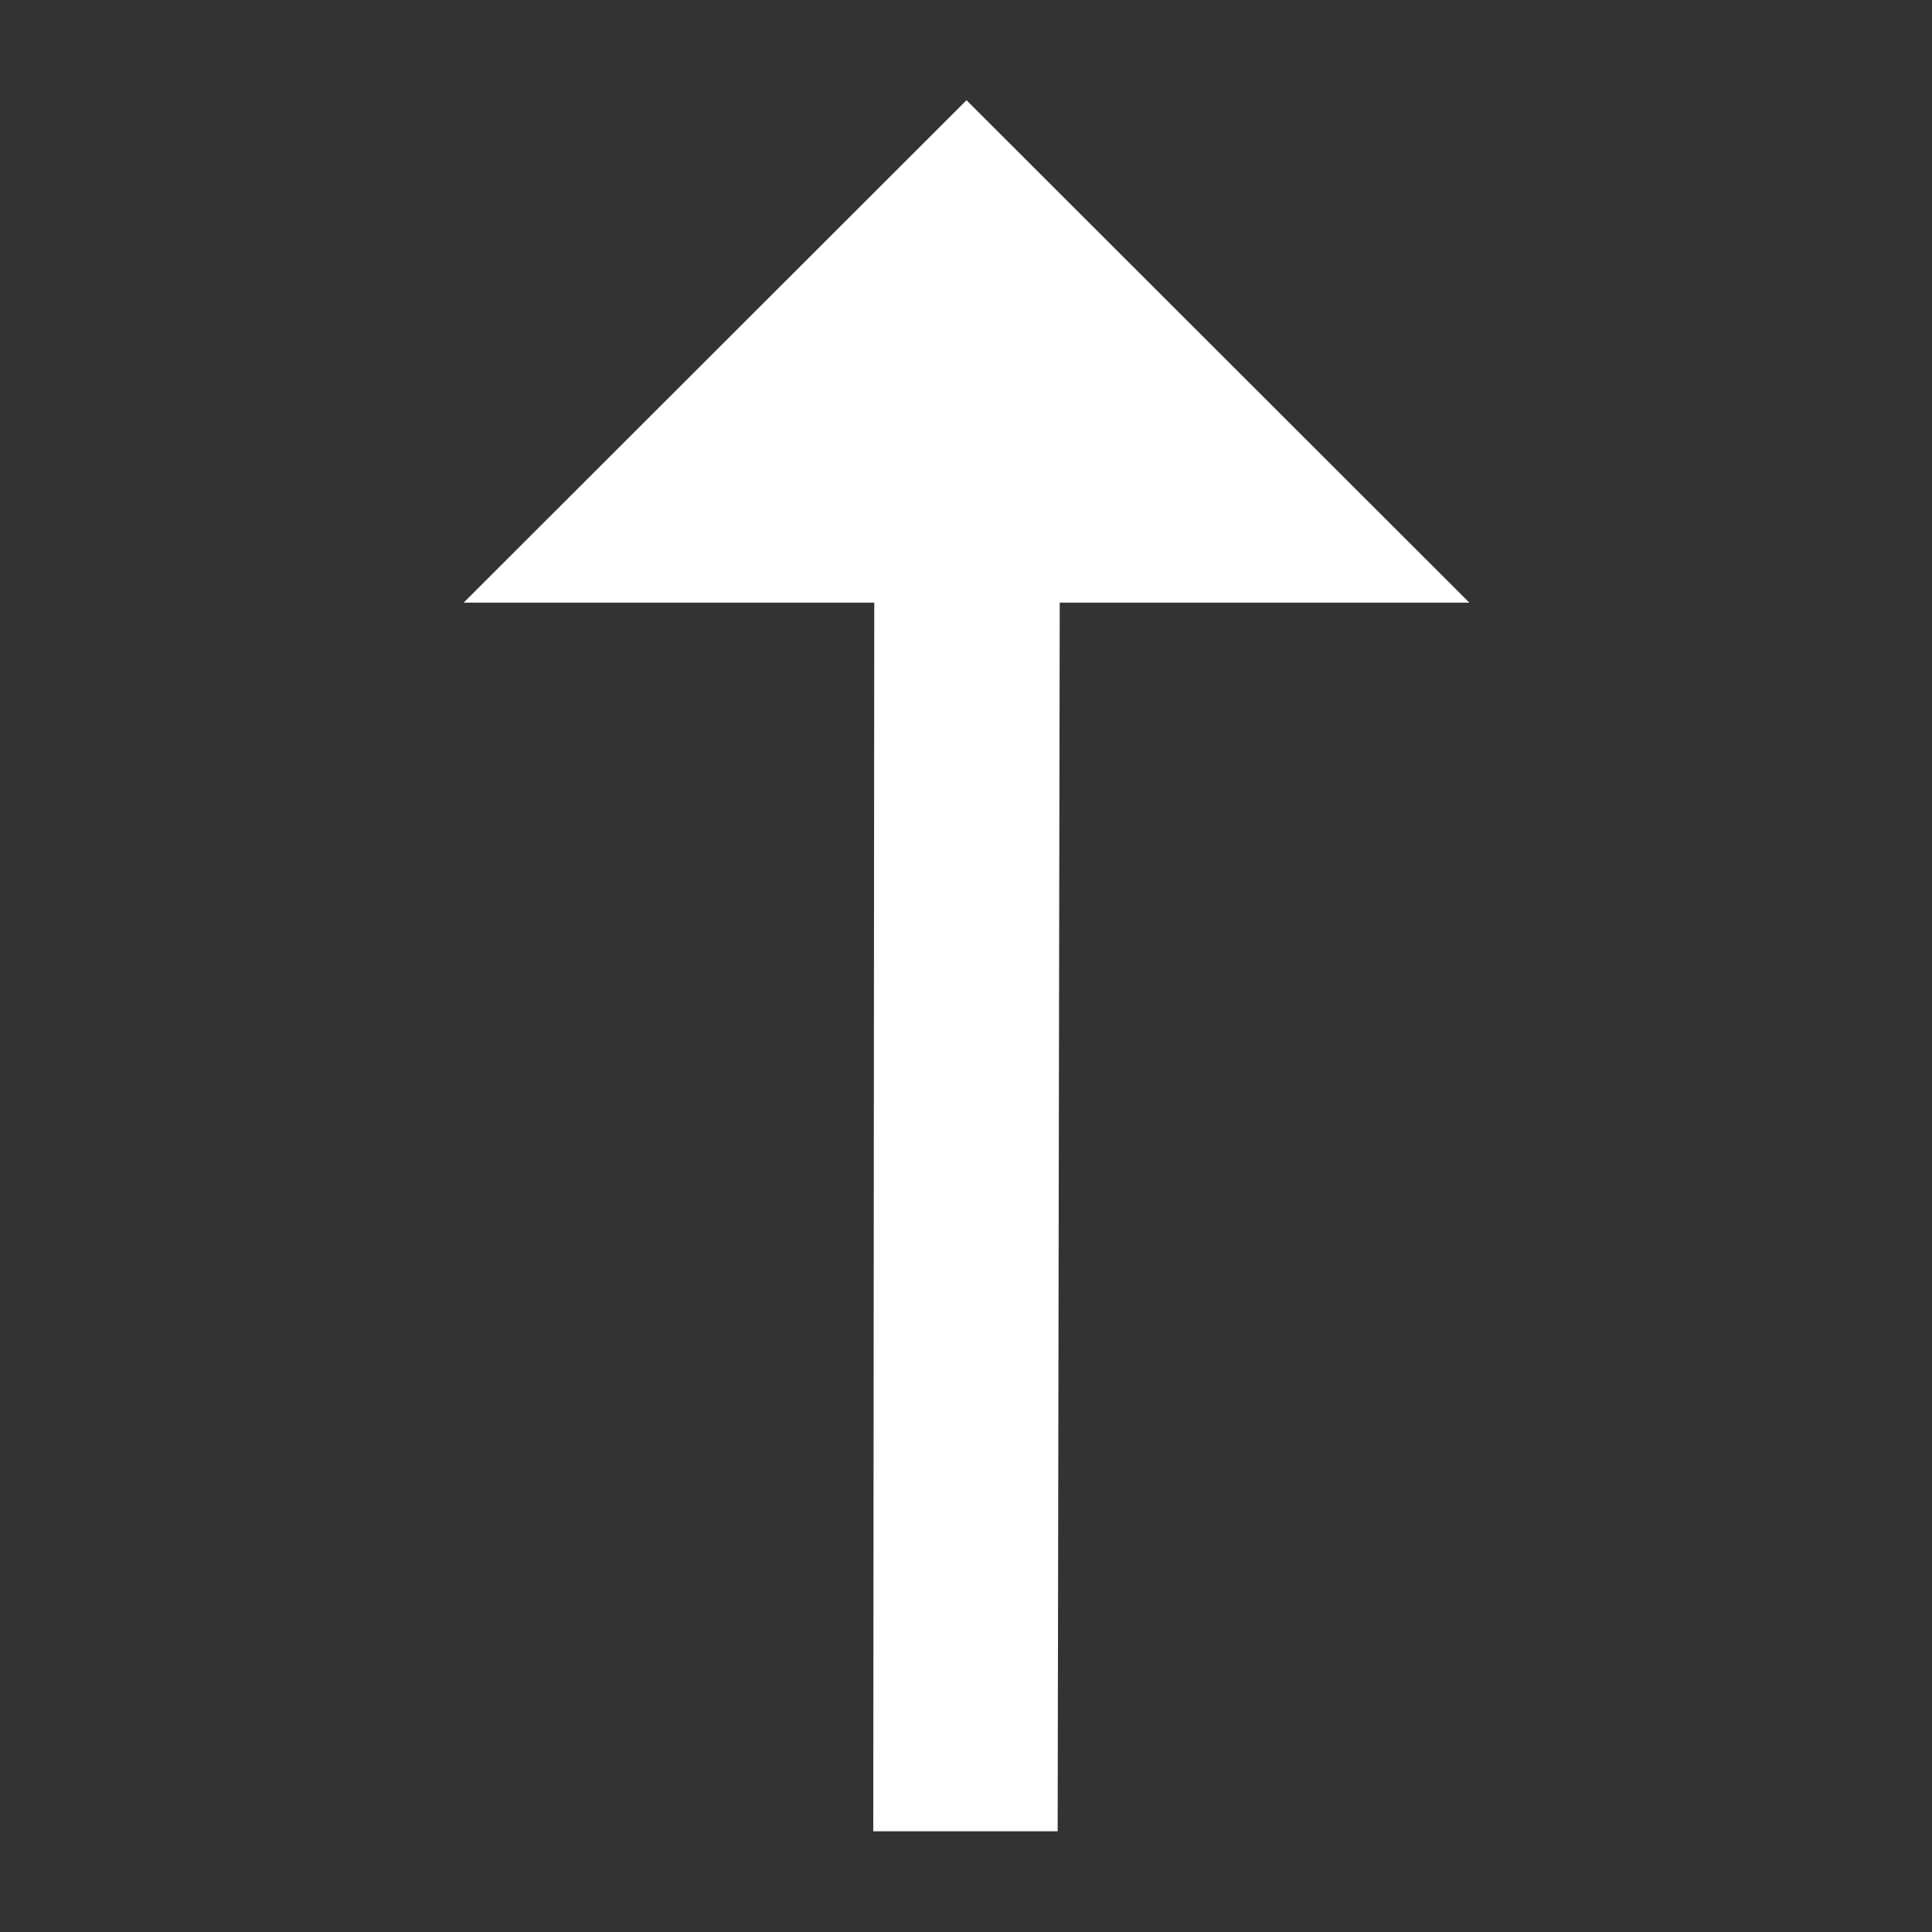 <?xml version="1.0" encoding="UTF-8" standalone="no"?>
<!DOCTYPE svg PUBLIC "-//W3C//DTD SVG 1.1//EN" "http://www.w3.org/Graphics/SVG/1.1/DTD/svg11.dtd">
<svg width="100%" height="100%" viewBox="0 0 20 20" version="1.1" xmlns="http://www.w3.org/2000/svg" xmlns:xlink="http://www.w3.org/1999/xlink" xml:space="preserve" xmlns:serif="http://www.serif.com/" style="fill-rule:evenodd;clip-rule:evenodd;stroke-linejoin:round;stroke-miterlimit:2;">
    <rect x="0" y="0" width="20" height="20" fill="#333333" stroke="none"/>
    <g transform="matrix(0.797,0,0,0.973,1.113,1.058)">
        <path d="M11.157,-0.021L17.688,5.324L12.368,5.324L12.341,18.396L9.946,18.396L9.959,5.324L4.626,5.324L11.157,-0.021Z" style="fill:white;fill-rule:nonzero;"/>
    </g>
</svg>
